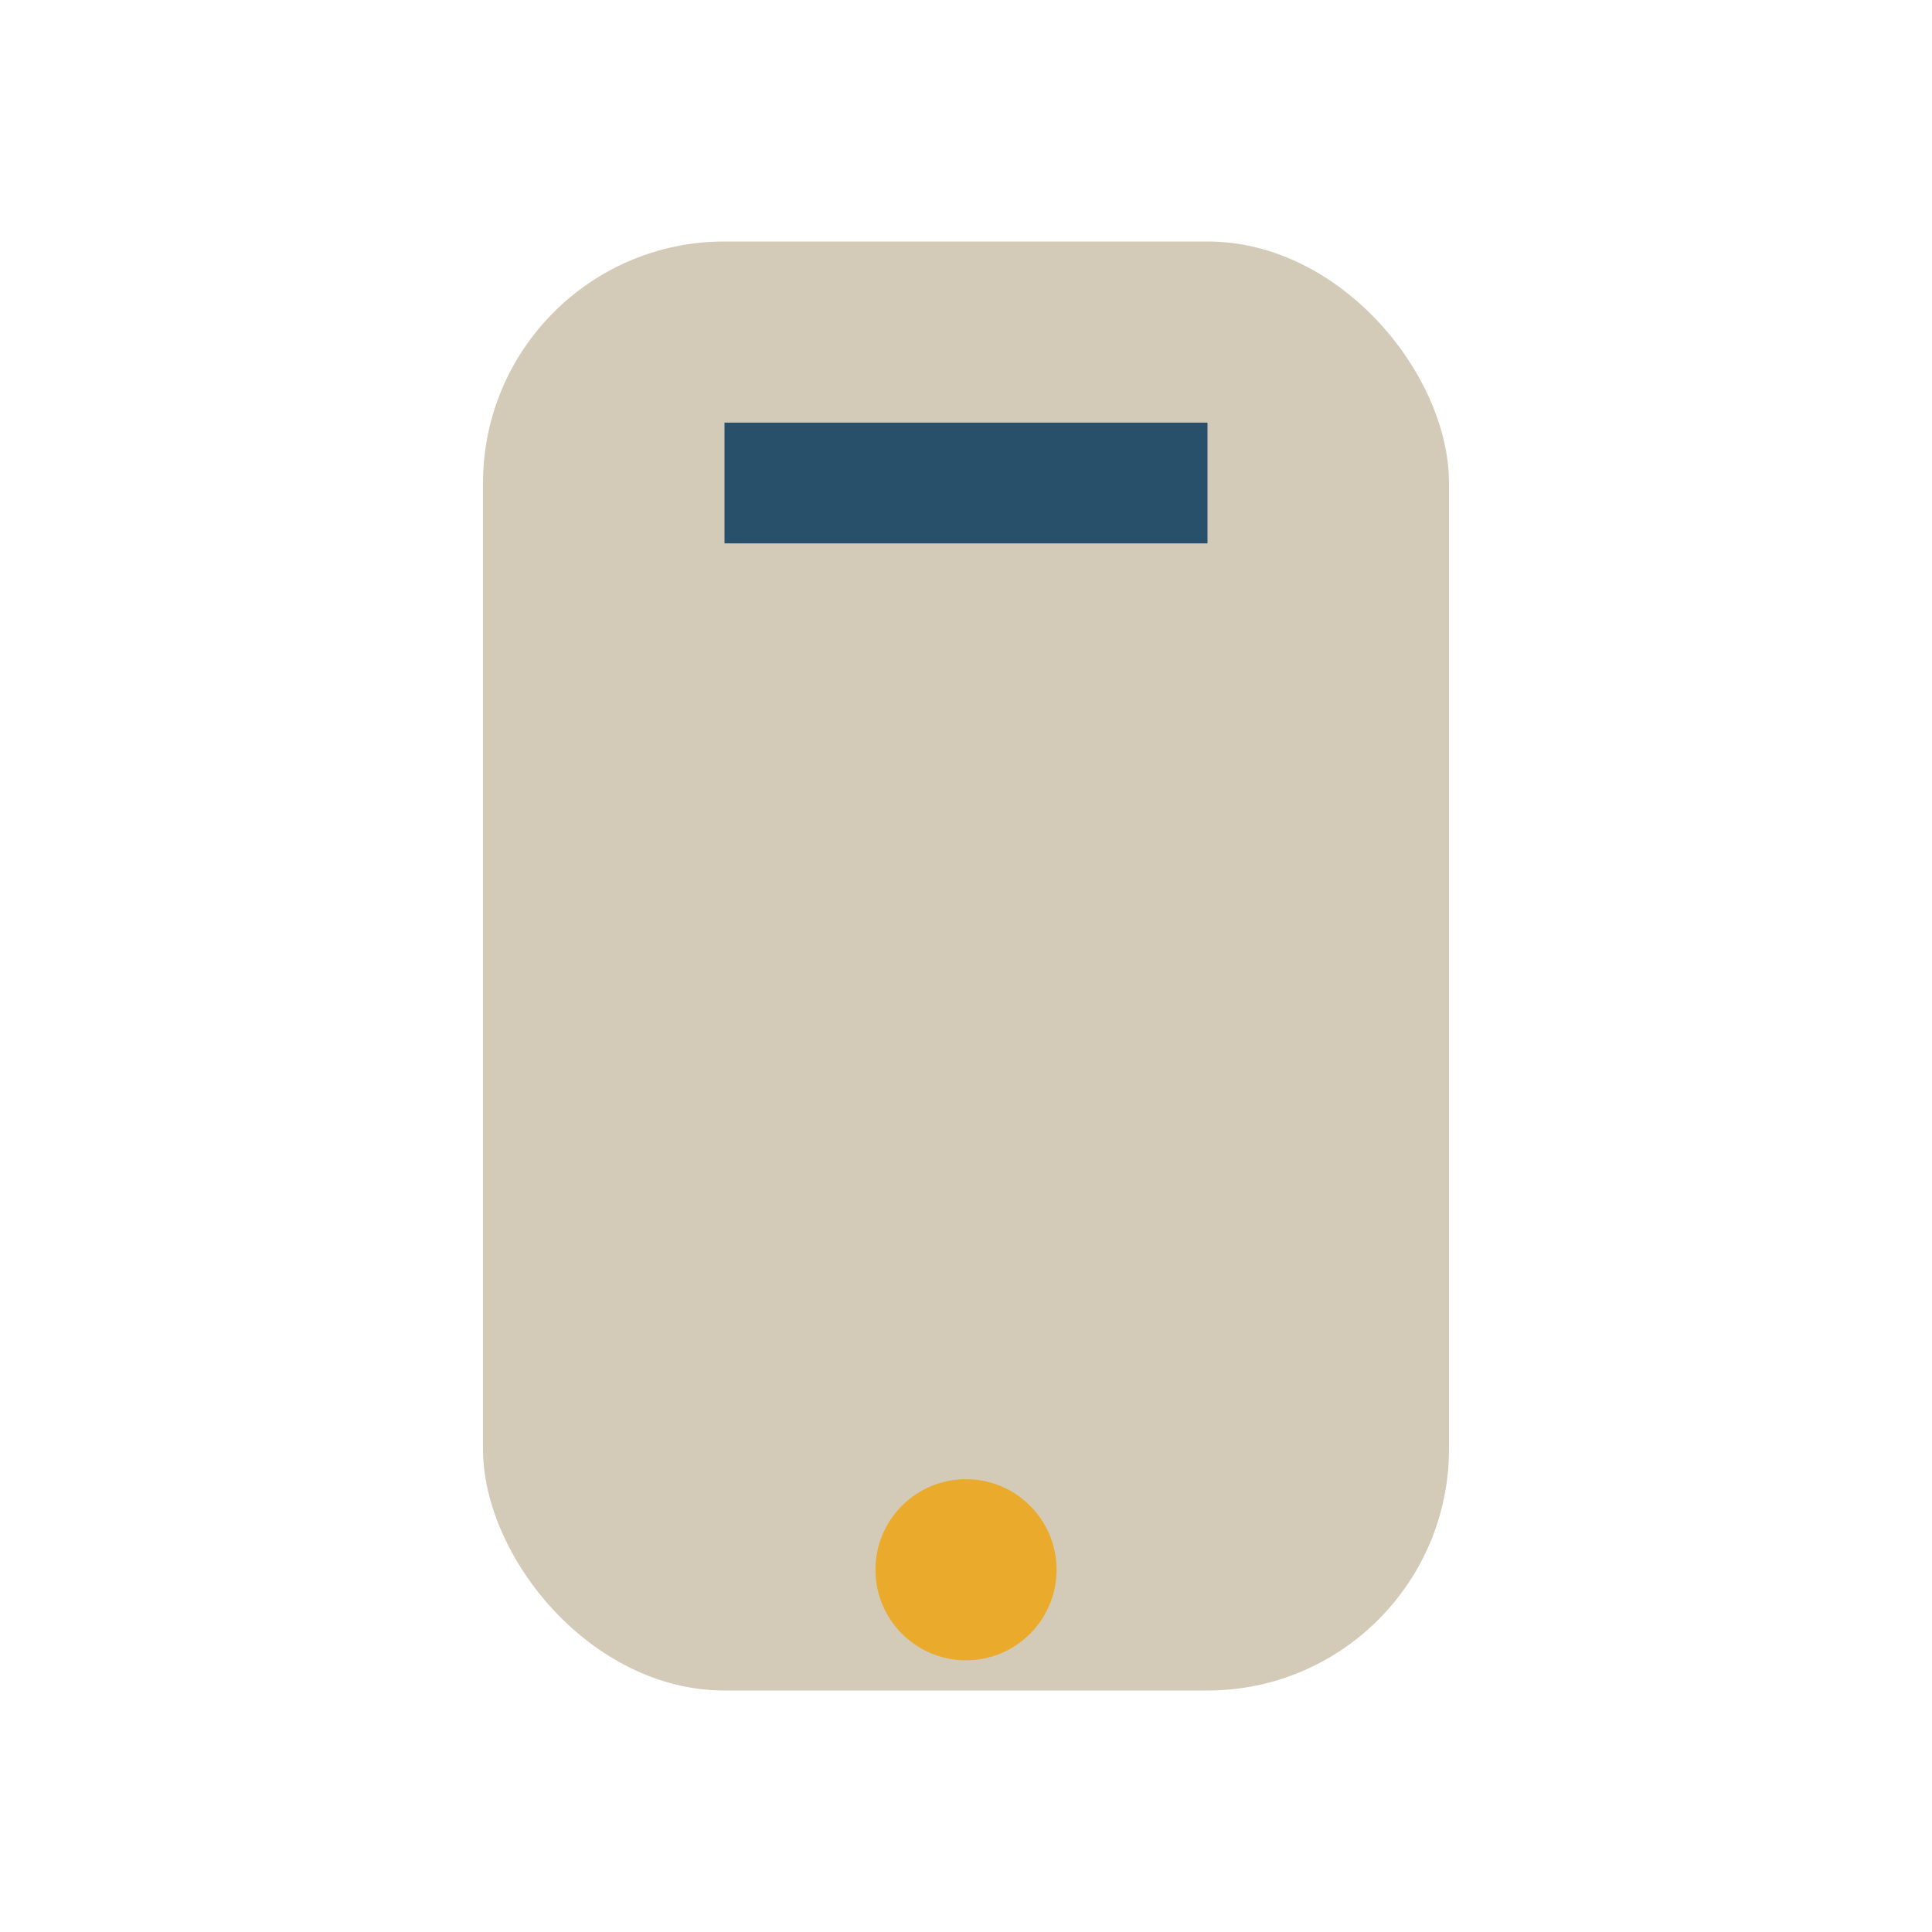 <?xml version="1.0" encoding="UTF-8"?>
<svg xmlns="http://www.w3.org/2000/svg" width="32" height="32" viewBox="0 0 32 32"><rect x="8" y="4" width="16" height="24" rx="4" fill="#d3cbb8"/><circle cx="16" cy="26" r="1.5" fill="#eaab2c"/><path d="M12 8h8" stroke="#28506b" stroke-width="2"/></svg>